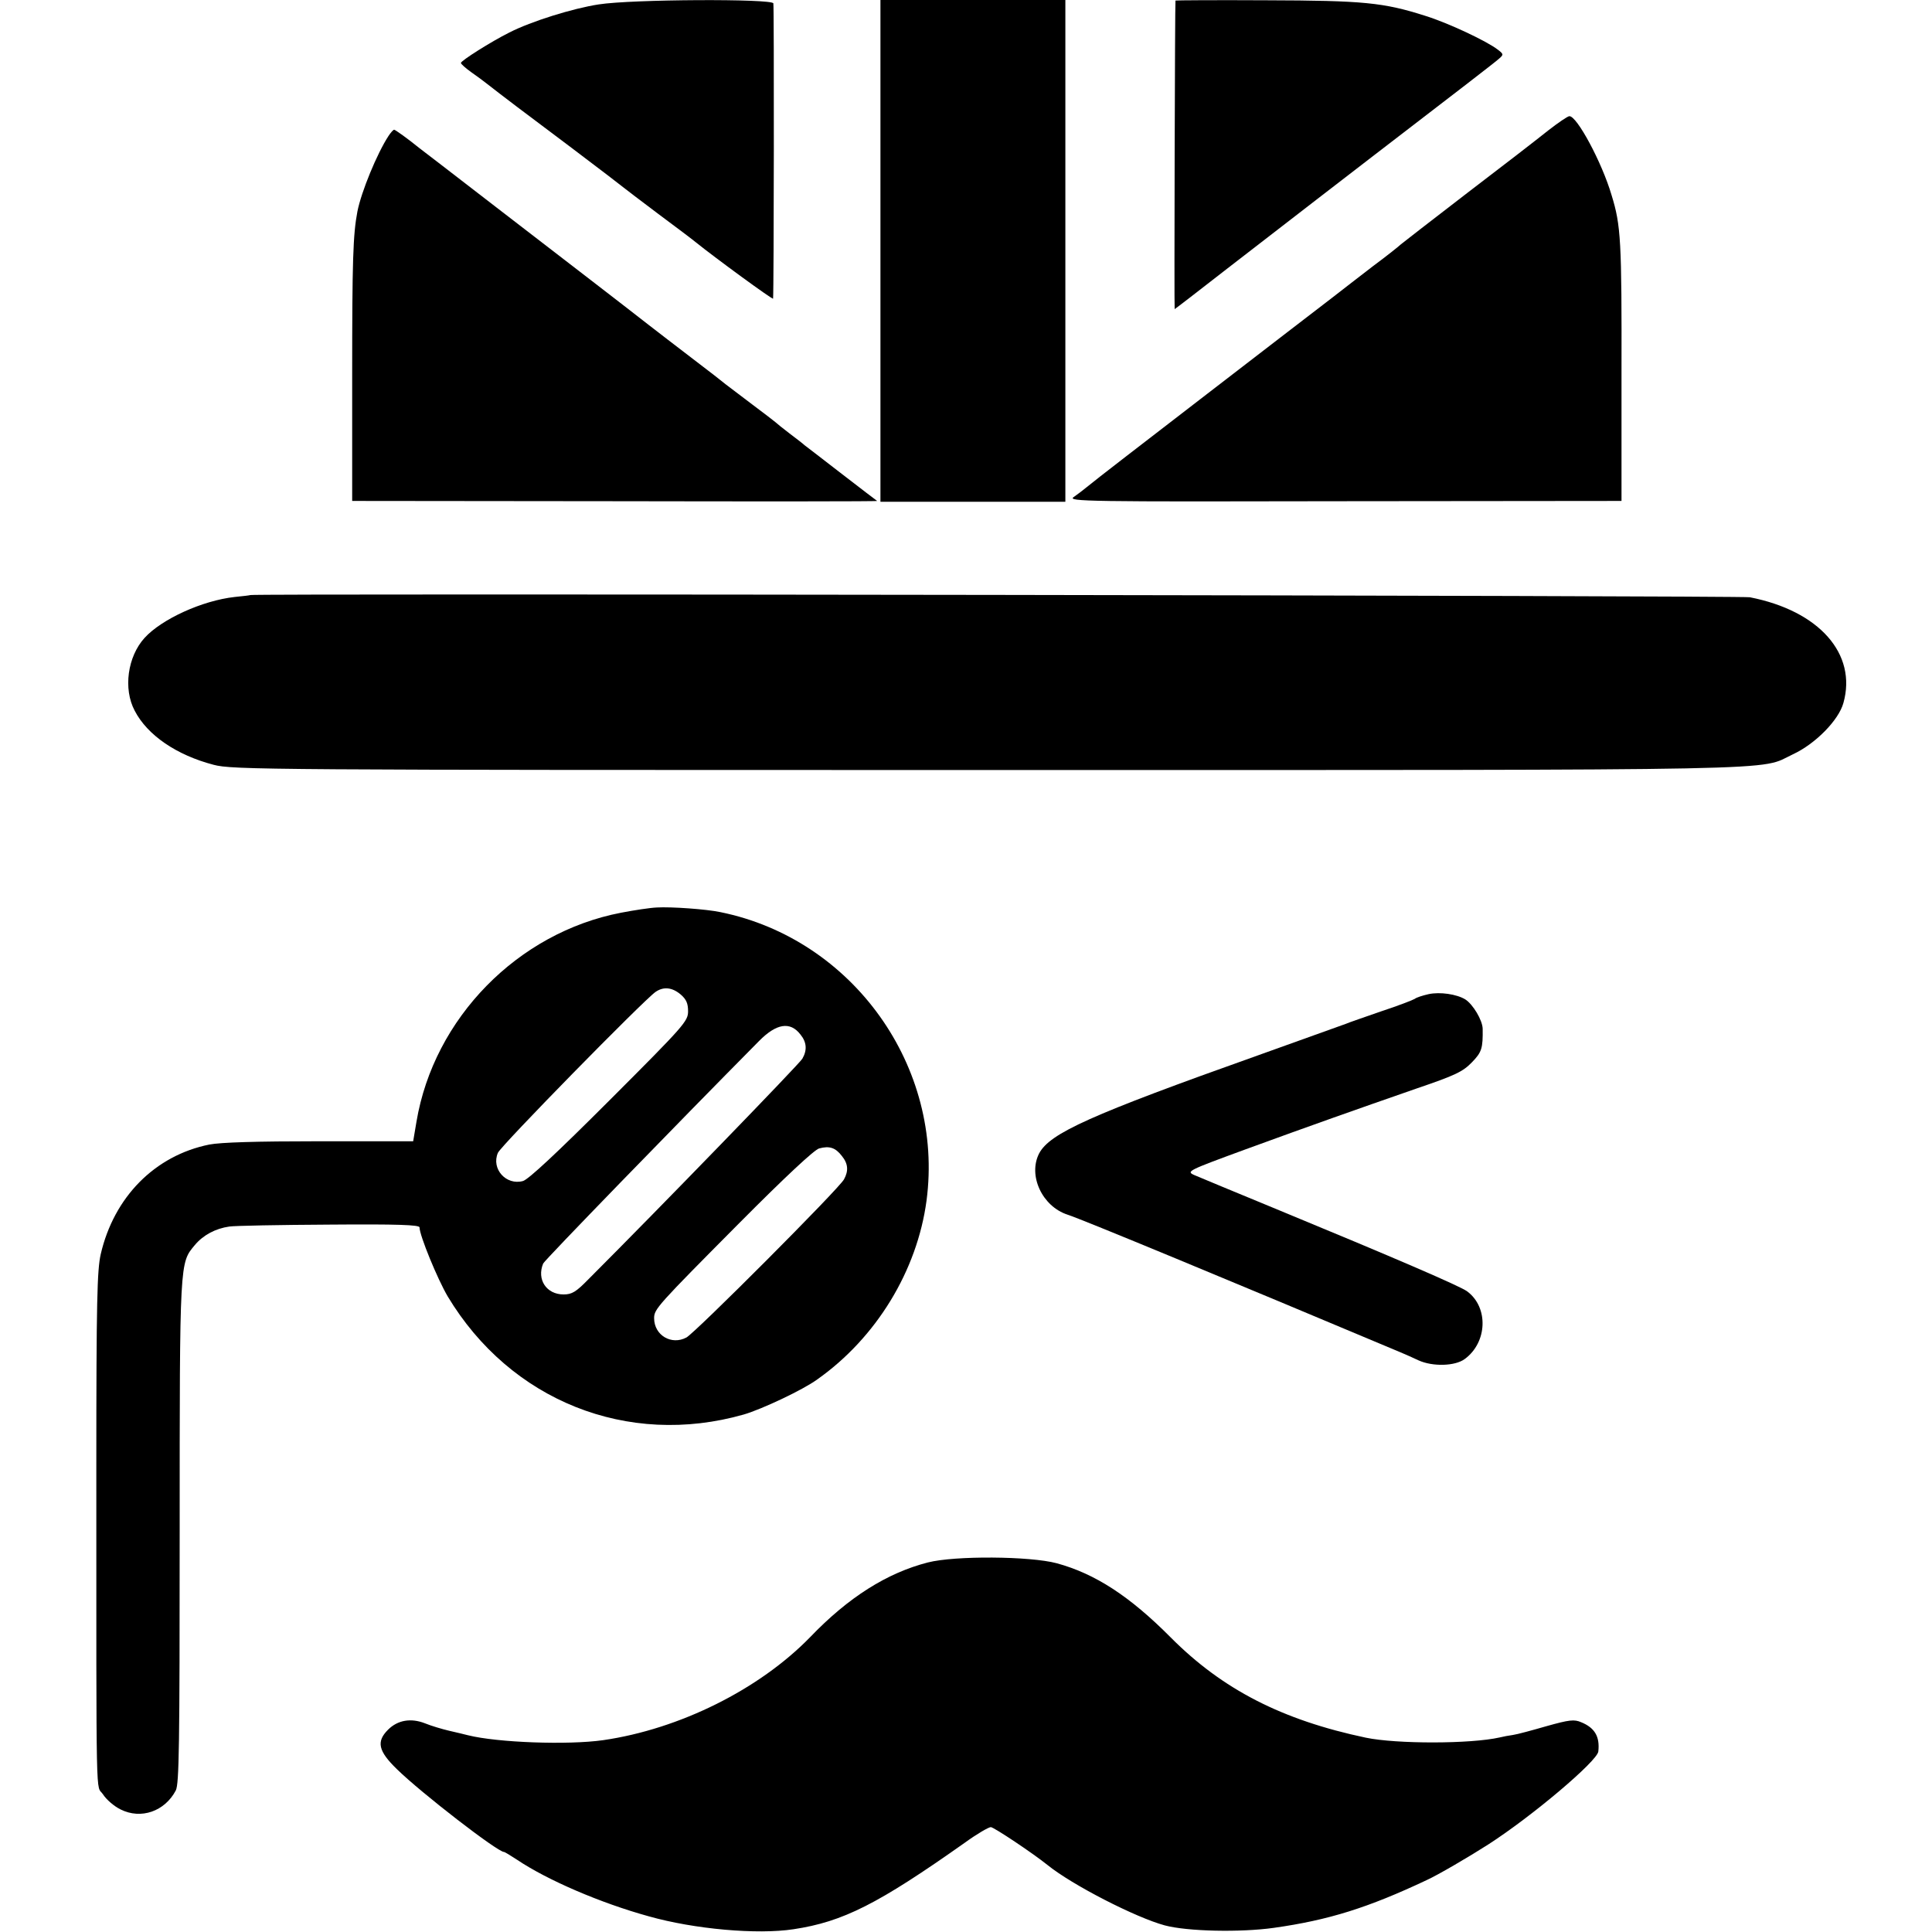 <?xml version="1.0" standalone="no"?>
<!DOCTYPE svg PUBLIC "-//W3C//DTD SVG 20010904//EN"
 "http://www.w3.org/TR/2001/REC-SVG-20010904/DTD/svg10.dtd">
<svg version="1.0" xmlns="http://www.w3.org/2000/svg"
 width="700pt" height="700pt" viewBox="0 0 700 700"
 preserveAspectRatio="xMidYMid meet">
<g transform="translate(0,700) scale(0.1,-0.1)"
fill="#000000" stroke="none">
<path d="M2169 6984 c-92 -14 -244 -61 -324 -102 -66 -33 -175 -102 -175 -110
0 -4 17 -19 38 -34 20 -14 46 -33 57 -42 51 -40 134 -103 305 -231 102 -77
187 -142 190 -145 3 -3 59 -45 125 -95 66 -49 127 -95 135 -102 72 -58 280
-210 281 -205 3 27 4 1060 1 1070 -6 17 -512 15 -633 -4z"/>
<path d="M3190 6091 l0 -909 335 0 335 0 0 909 0 909 -335 0 -335 0 0 -909z"/>
<path d="M4259 6998 c-2 -4 -5 -1118 -3 -1118 1 0 87 66 192 148 233 180 458
354 526 406 310 238 444 341 458 354 16 14 16 16 -5 32 -40 31 -180 97 -264
123 -151 48 -223 55 -575 56 -181 1 -329 0 -329 -1z"/>
<path d="M5609 6527 c-36 -29 -168 -131 -294 -227 -125 -96 -233 -180 -239
-185 -6 -6 -51 -42 -101 -79 -49 -38 -117 -90 -150 -116 -33 -25 -238 -183
-455 -350 -217 -167 -409 -315 -425 -329 -17 -14 -42 -33 -55 -42 -23 -16 47
-17 980 -15 l1005 1 0 460 c1 483 -2 538 -36 648 -35 119 -126 288 -153 286
-6 0 -41 -24 -77 -52z"/>
<path d="M1408 6508 c-42 -64 -99 -203 -113 -274 -16 -84 -19 -178 -19 -594
l0 -455 953 -1 c524 -1 951 -1 949 1 -2 1 -59 45 -128 98 -69 53 -129 100
-135 104 -5 5 -30 24 -55 43 -25 19 -47 37 -50 40 -3 3 -41 32 -85 65 -44 33
-87 66 -95 72 -8 7 -62 49 -120 93 -58 44 -130 100 -160 123 -83 65 -287 222
-565 436 -137 106 -257 198 -265 204 -43 35 -88 67 -92 67 -3 0 -12 -10 -20
-22z"/>
<path d="M907 4844 c-1 -1 -27 -4 -57 -7 -117 -13 -264 -80 -326 -148 -62 -68
-78 -185 -36 -264 46 -89 152 -161 286 -196 68 -18 182 -19 2806 -19 2984 0
2788 -3 2916 57 82 38 166 124 183 186 50 178 -88 334 -339 383 -29 6 -5426
14 -5433 8z"/>
<path d="M2380 3712 c-25 -1 -83 -10 -130 -19 -374 -72 -678 -382 -741 -757
l-12 -71 -339 0 c-231 0 -359 -4 -400 -12 -197 -40 -345 -190 -393 -397 -13
-57 -16 -168 -16 -769 0 -1272 -2 -1149 24 -1188 12 -19 41 -44 64 -55 74 -37
160 -7 200 69 12 25 14 156 14 938 0 987 0 972 55 1038 30 36 75 60 125 67 19
3 182 6 362 7 248 2 327 -1 327 -10 0 -29 65 -187 102 -250 227 -378 652 -548
1073 -428 65 19 214 89 266 127 214 151 362 394 396 648 64 484 -266 947 -746
1045 -51 11 -180 20 -231 17z m86 -315 c21 -18 27 -33 27 -61 0 -36 -13 -51
-284 -322 -193 -193 -294 -287 -314 -293 -61 -17 -116 44 -91 102 10 25 527
552 571 583 29 20 60 17 91 -9z m434 -145 c23 -28 25 -57 7 -88 -10 -18 -516
-540 -776 -800 -44 -45 -59 -54 -89 -54 -62 0 -98 54 -74 112 5 12 481 502
782 806 63 64 113 72 150 24z m150 -440 c23 -28 25 -54 8 -85 -17 -33 -539
-556 -571 -573 -54 -29 -117 8 -117 70 0 33 11 45 311 347 161 162 270 264
287 268 37 10 59 3 82 -27z"/>
<path d="M5176 3398 c-22 -5 -44 -12 -50 -17 -6 -4 -60 -25 -121 -45 -60 -21
-119 -41 -130 -46 -11 -4 -153 -55 -315 -113 -613 -218 -756 -283 -795 -356
-41 -80 11 -192 103 -222 53 -17 586 -238 1207 -499 17 -7 46 -20 65 -29 51
-23 132 -21 167 5 82 60 87 187 9 245 -23 18 -267 123 -691 298 -148 61 -283
117 -299 124 -28 13 -22 16 185 92 241 88 391 141 624 222 138 47 165 60 198
94 36 37 40 51 39 122 -1 31 -35 88 -63 106 -31 19 -92 28 -133 19z"/>
<path d="M3362 1339 c-148 -38 -288 -126 -427 -271 -184 -189 -473 -333 -750
-373 -127 -18 -382 -9 -490 18 -11 3 -41 10 -67 16 -26 6 -66 18 -88 27 -51
20 -99 12 -134 -23 -43 -43 -36 -77 32 -143 90 -88 365 -300 388 -300 3 0 24
-13 47 -28 110 -74 303 -157 477 -205 166 -47 394 -67 525 -47 180 27 307 92
620 313 44 32 87 57 95 57 12 -1 150 -93 205 -137 90 -73 321 -191 425 -219
82 -22 274 -26 395 -9 199 28 342 73 554 173 40 18 156 86 223 129 160 103
395 302 399 337 6 54 -13 86 -62 106 -25 11 -43 9 -125 -14 -52 -15 -107 -30
-122 -32 -15 -2 -36 -6 -48 -9 -106 -24 -374 -24 -485 -1 -304 64 -520 175
-707 363 -149 150 -274 231 -413 269 -97 26 -369 28 -467 3z"/>
</g>
</svg>
